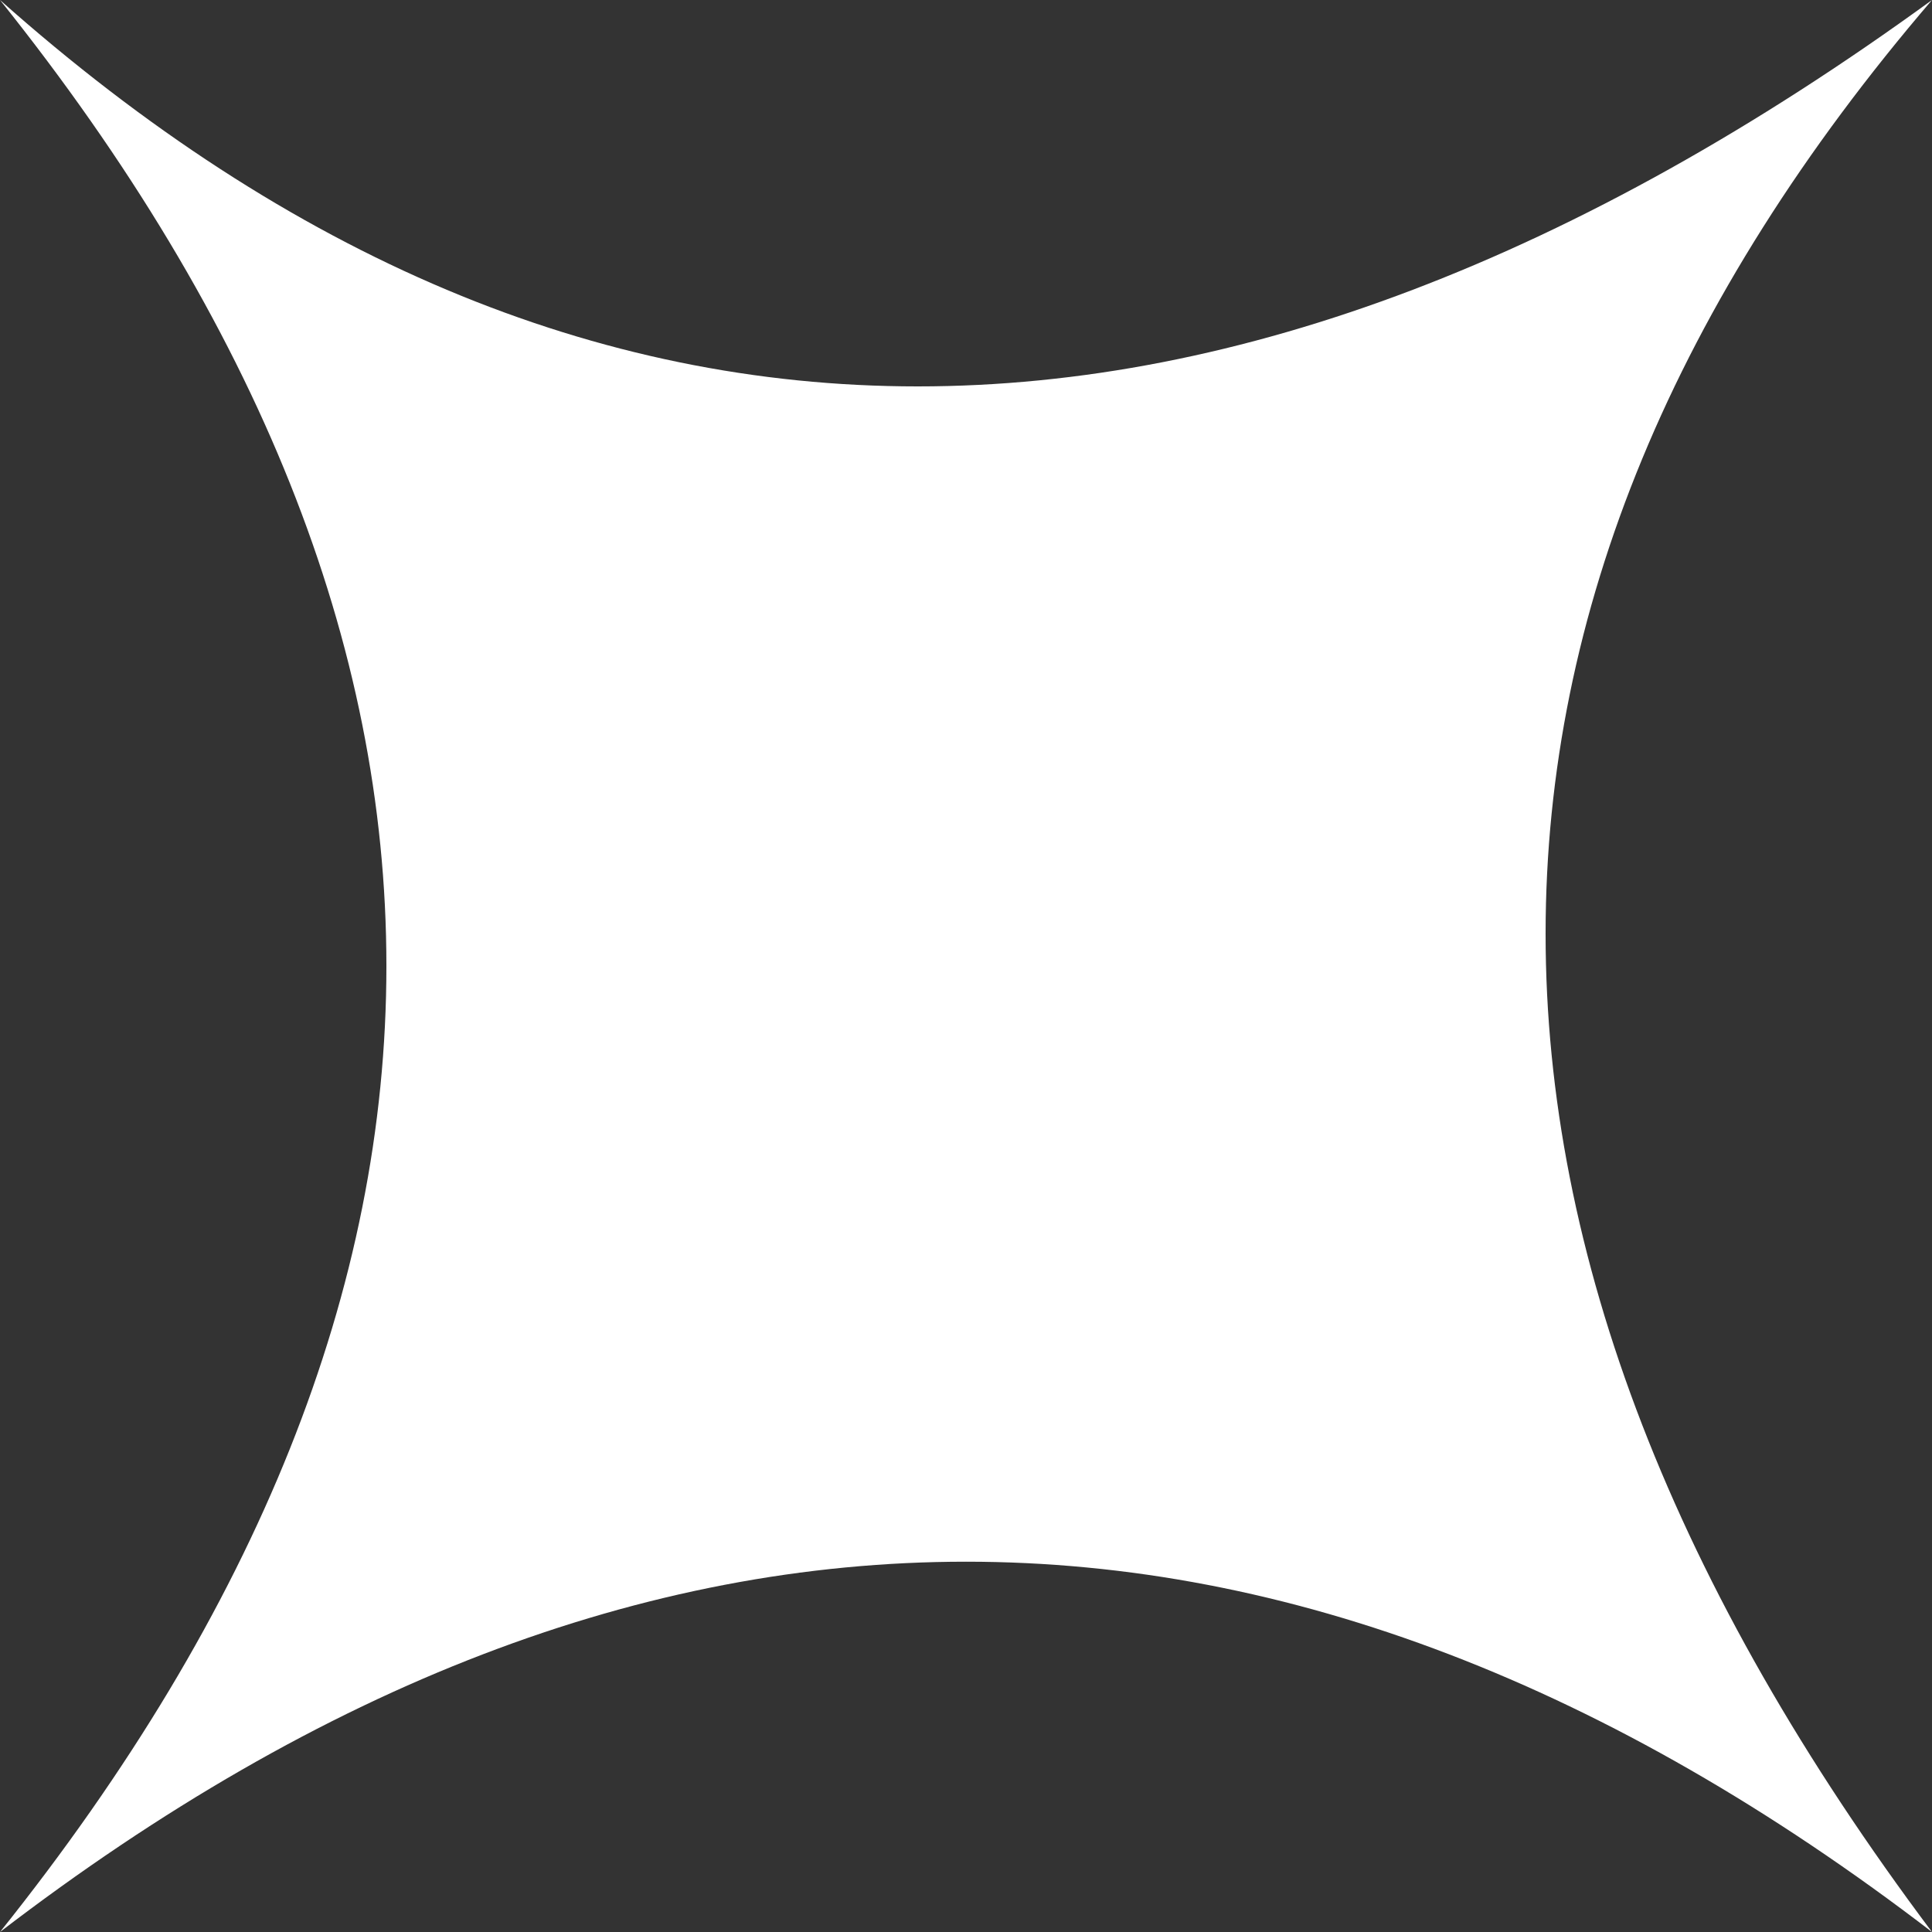 <?xml version="1.0" encoding="UTF-8" standalone="no"?>
<svg xmlns:xlink="http://www.w3.org/1999/xlink" height="6.0px" width="6.0px" xmlns="http://www.w3.org/2000/svg">
  <rect width="100%" height="100%" fill="#333333" stroke="none"/>
  <g transform="matrix(1.0, 0.0, 0.0, 1.0, 3.0, 3.0)">
    <path d="M3.0 -3.0 Q0.6 -0.2 3.0 3.0 0.0 0.7 -3.0 3.0 -0.6 0.0 -3.0 -3.0 -0.3 -0.6 3.0 -3.0" fill="#ffffff" fill-rule="evenodd" stroke="none"/>
  </g>
</svg>
